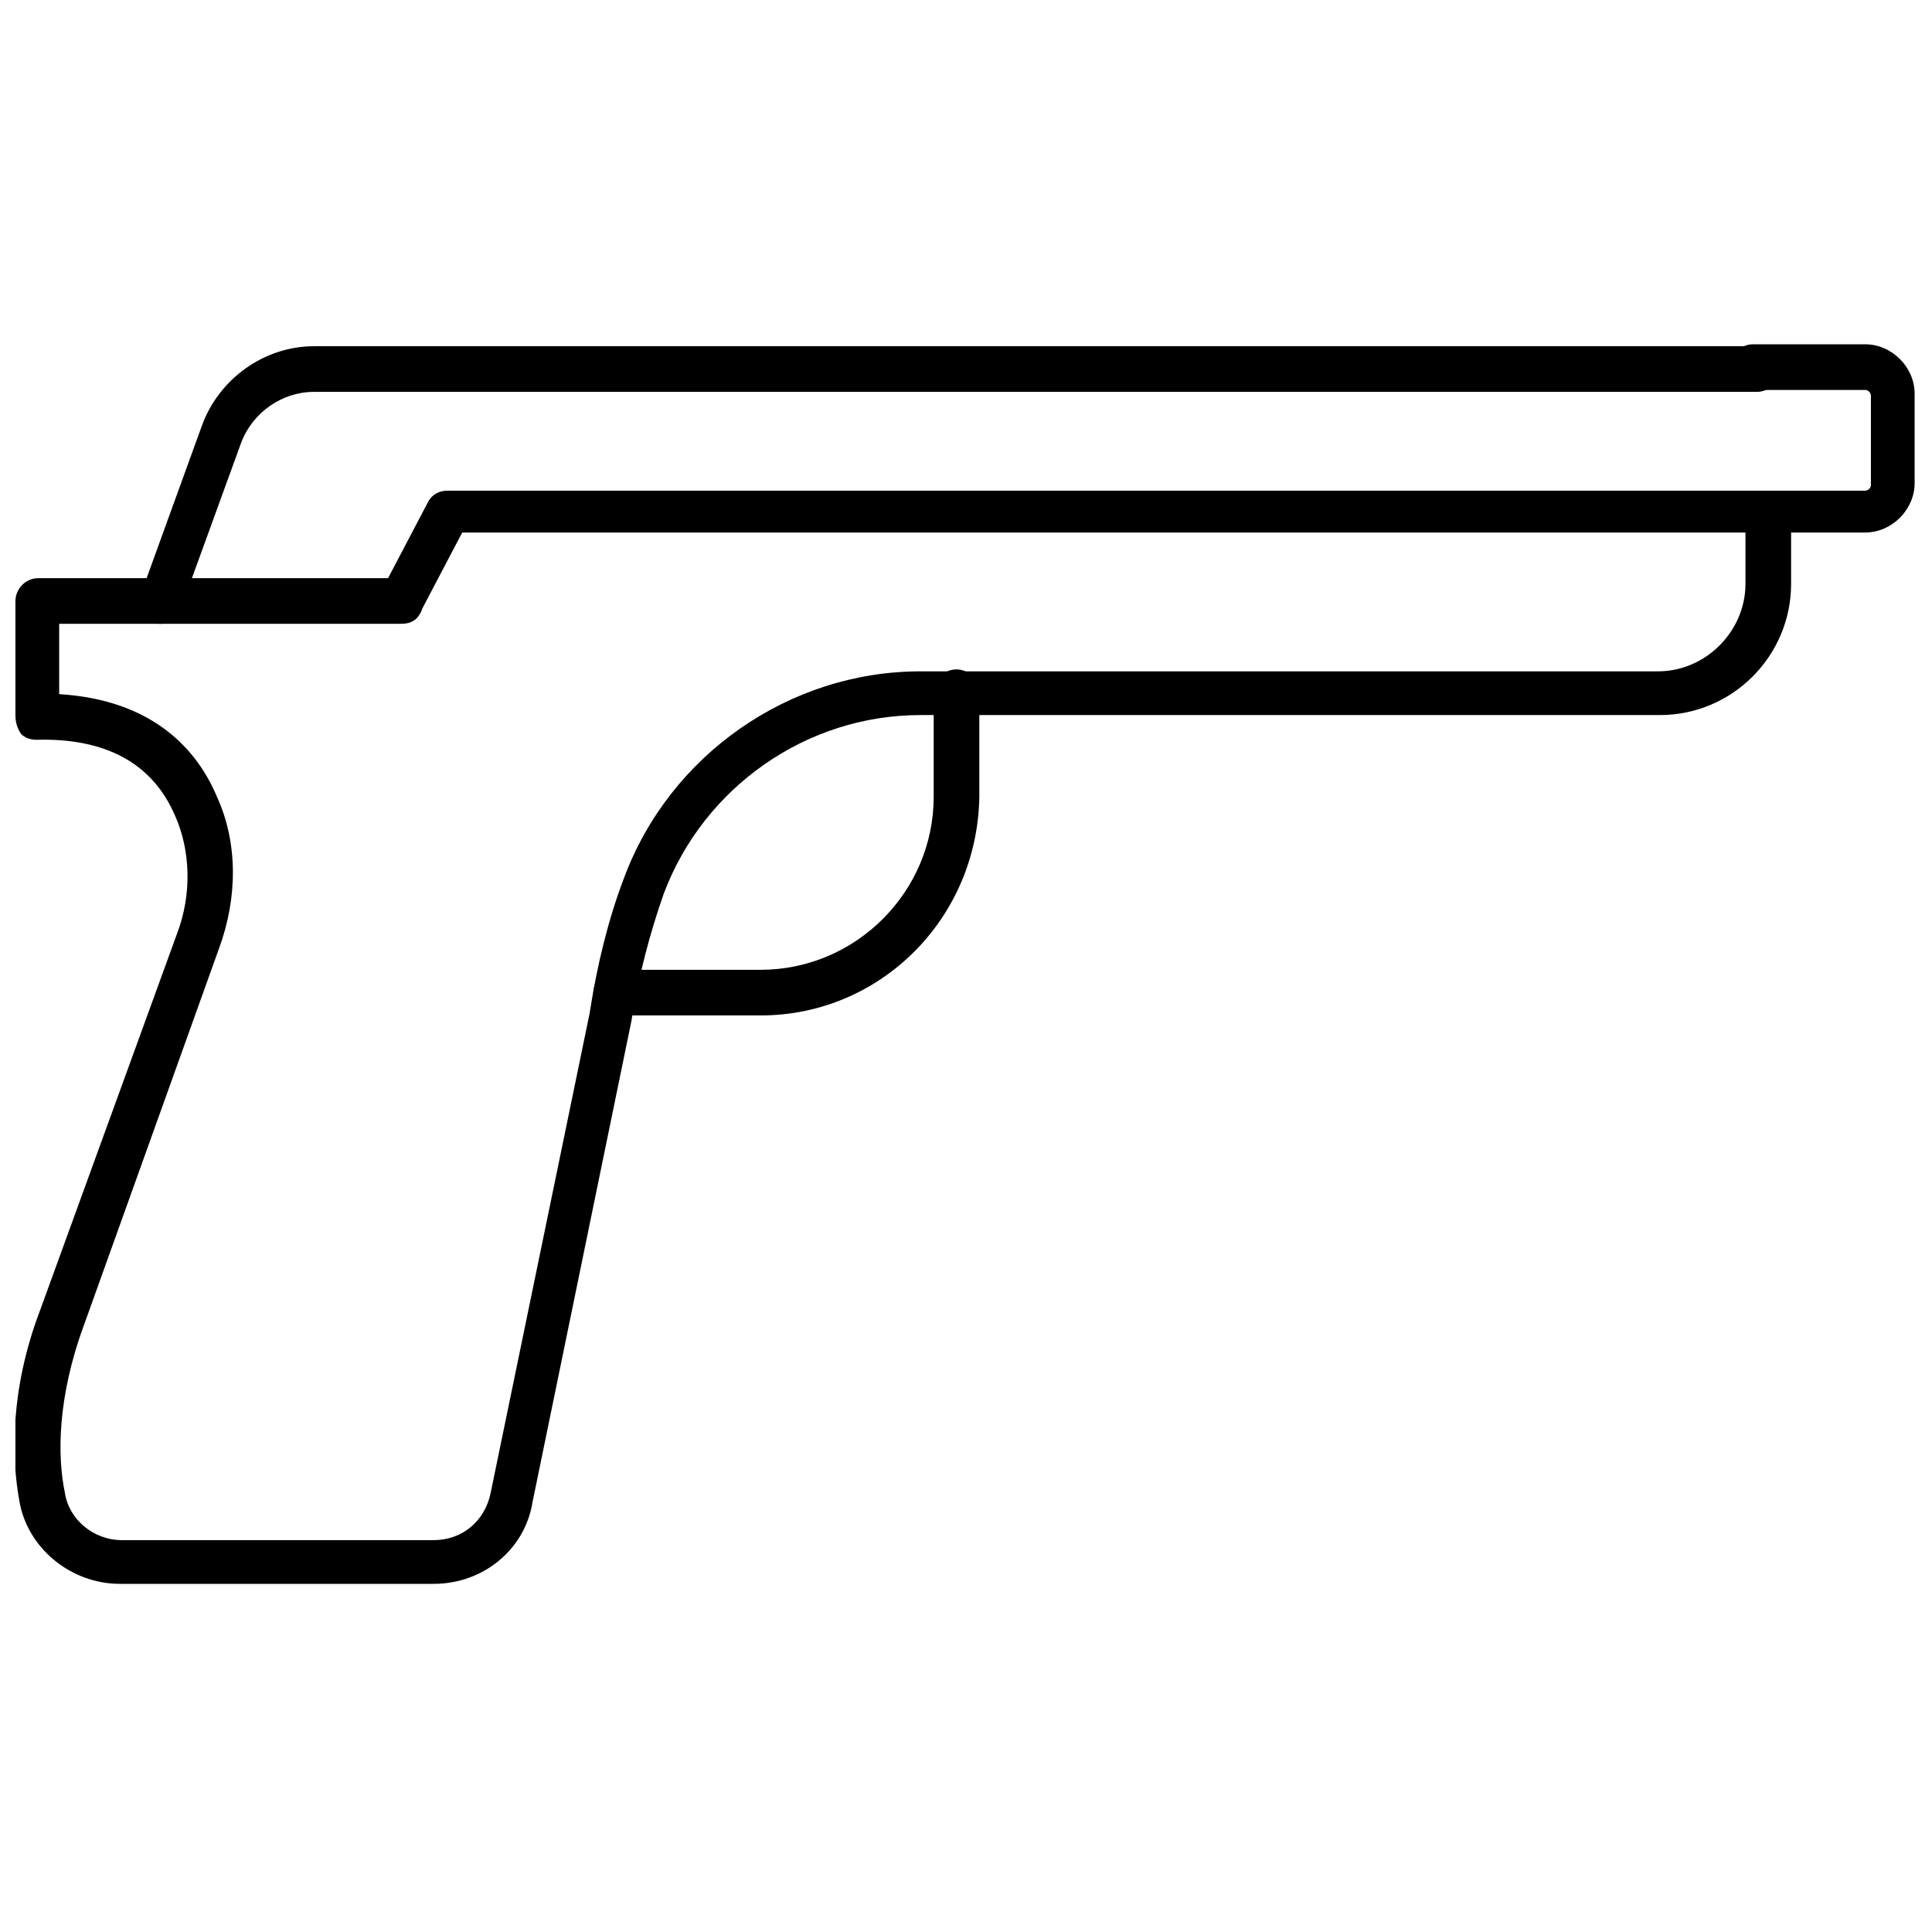 <?xml version="1.0" encoding="UTF-8"?>
<!-- Uploaded to: ICON Repo, www.svgrepo.com, Generator: ICON Repo Mixer Tools -->
<svg width="800px" height="800px" version="1.1" viewBox="144 144 512 512" xmlns="http://www.w3.org/2000/svg">
 <defs>
  <clipPath id="b">
   <path d="m180 235h471.9v75h-471.9z"/>
  </clipPath>
  <clipPath id="a">
   <path d="m148.09 235h470.91v329h-470.91z"/>
  </clipPath>
 </defs>
 <path d="m345.59 413.1h-38.289c-3.023 0-6.047-2.519-6.047-6.047 0-3.023 2.519-6.047 6.047-6.047h38.289c25.191 0 45.848-20.656 45.848-45.848v-27.711c0-3.023 2.519-6.047 6.047-6.047 3.023 0 6.047 2.519 6.047 6.047v27.711c-0.508 32.246-26.199 57.941-57.941 57.941z"/>
 <g clip-path="url(#b)">
  <path d="m250.37 309.31h-63.984c-3.023 0-6.047-2.519-6.047-6.047 0-3.023 2.519-6.047 6.047-6.047h60.457l10.578-20.152c1.008-2.016 3.023-3.023 5.039-3.023h375.84c0.504 0 1.512-0.504 1.512-1.512v-23.68c0-0.504-0.504-1.512-1.512-1.512h-29.727c-3.023 0-6.047-2.519-6.047-6.047 0-3.023 2.519-6.047 6.047-6.047h29.727c7.055 0 13.098 6.047 13.098 13.098v23.68c0 7.055-6.047 13.098-13.098 13.098l-371.81 0.008-10.578 20.152c-1.008 3.023-3.023 4.031-5.543 4.031z"/>
 </g>
 <g clip-path="url(#a)">
  <path d="m258.93 563.74h-83.129c-13.098 0-24.688-9.574-26.703-22.168-2.016-11.082-2.519-29.223 5.543-50.383l36.273-99.754c4.031-10.578 3.527-22.168-0.504-31.234-6.047-14.105-18.641-20.656-36.777-20.152-1.512 0-3.023-0.504-4.031-1.512-1.008-1.512-1.512-3.023-1.512-5.039v-30.23c0-3.023 2.519-6.047 6.047-6.047h28.719l14.609-40.305c4.535-12.594 16.625-21.16 29.727-21.16h382.39c3.023 0 6.047 2.519 6.047 6.047 0 3.023-2.519 6.047-6.047 6.047h-382.39c-8.566 0-16.121 5.543-19.145 13.098l-16.121 44.336c-0.504 2.519-3.023 4.031-5.543 4.031h-26.703v18.641c25.191 1.512 36.777 15.113 41.816 27.207 5.543 12.09 5.543 26.703 0.504 40.305l-35.77 99.754c-7.055 19.145-7.055 34.762-5.039 44.336 1.008 7.055 7.559 12.594 15.113 12.594h82.629c7.559 0 13.602-5.039 15.113-12.594l26.199-126.96c2.016-13.098 5.039-25.191 9.07-35.77 12.09-32.746 43.832-54.914 78.594-54.914h195.48c12.594 0 23.176-10.578 23.176-23.176v-18.641c0-3.023 2.519-6.047 6.047-6.047 3.023 0 6.047 2.519 6.047 6.047v18.641c0 19.145-15.617 34.762-34.762 34.762h-195.99c-30.23 0-57.434 19.145-68.016 47.359-3.527 10.078-6.551 21.16-8.566 33.754l-26.199 127.46c-2.012 12.594-13.094 21.664-26.191 21.664z"/>
 </g>
</svg>